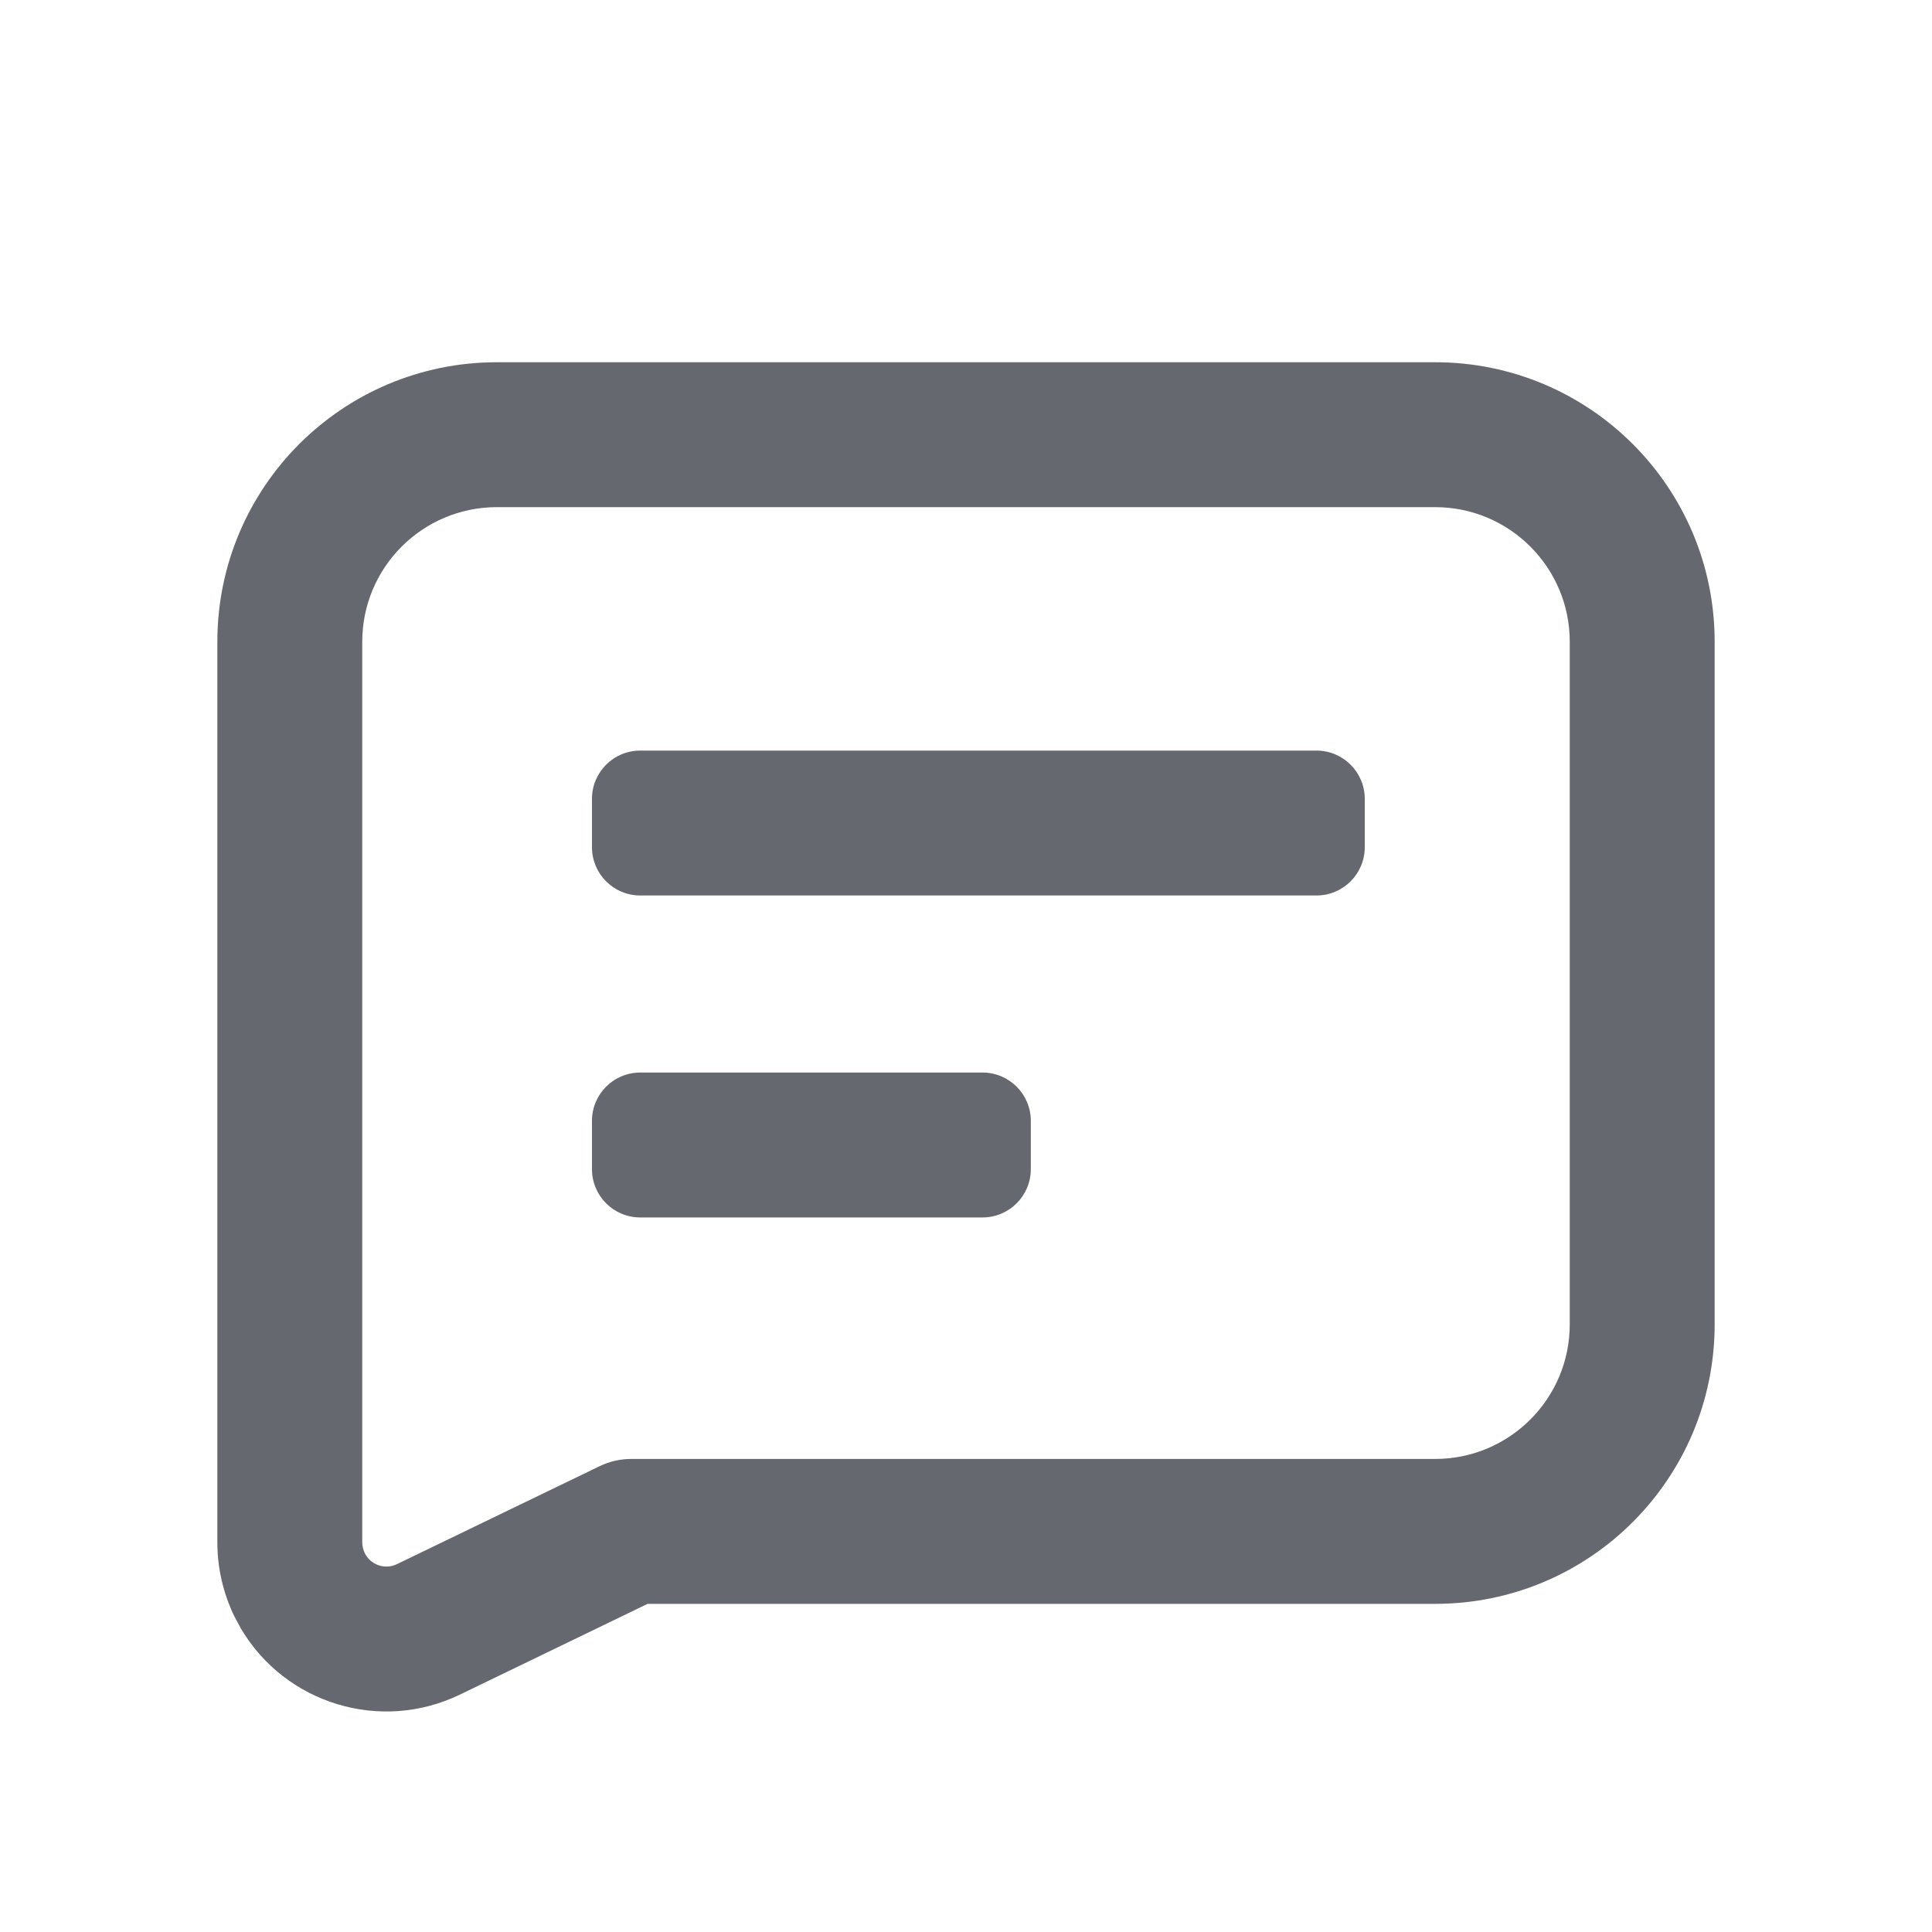 <?xml version="1.0" encoding="UTF-8"?>
<svg width="20px" height="20px" viewBox="0 0 20 20" version="1.1" xmlns="http://www.w3.org/2000/svg" xmlns:xlink="http://www.w3.org/1999/xlink">
    <title>icon/light/ic_comment_comment_normal_line</title>
    <g id="icon/light/ic_comment_comment_normal_line" stroke="none" stroke-width="1" fill="none" fill-rule="evenodd" fill-opacity="0.8">
        <path d="M14.857,3.75 C16.455,3.75 17.75,5.045 17.75,6.643 L17.75,6.643 L17.75,13.71 C17.75,15.308 16.455,16.603 14.857,16.603 L14.857,16.603 L6.704,16.603 L4.762,17.542 C3.937,17.941 2.955,17.635 2.496,16.862 L2.496,16.862 L2.424,16.728 C2.31,16.491 2.25,16.231 2.25,15.967 L2.25,15.967 L2.25,6.643 C2.25,5.045 3.545,3.75 5.143,3.75 L5.143,3.75 Z M14.857,5.25 L5.143,5.25 C4.374,5.25 3.75,5.874 3.75,6.643 L3.75,6.643 L3.75,15.967 C3.75,16.004 3.759,16.042 3.775,16.076 C3.835,16.2 3.984,16.252 4.109,16.192 L4.109,16.192 L6.207,15.178 C6.308,15.129 6.42,15.103 6.533,15.103 L6.533,15.103 L14.857,15.103 C15.626,15.103 16.25,14.479 16.25,13.71 L16.25,13.71 L16.25,6.643 C16.25,5.874 15.626,5.25 14.857,5.25 L14.857,5.25 Z M10.171,11.103 C10.447,11.103 10.671,11.327 10.671,11.603 L10.671,12.103 C10.671,12.379 10.447,12.603 10.171,12.603 L6.628,12.603 C6.351,12.603 6.128,12.379 6.128,12.103 L6.128,11.603 C6.128,11.327 6.351,11.103 6.628,11.103 L10.171,11.103 Z M13.628,7.77 C13.904,7.77 14.128,7.994 14.128,8.27 L14.128,8.77 C14.128,9.046 13.904,9.27 13.628,9.27 L6.628,9.27 C6.351,9.27 6.128,9.046 6.128,8.77 L6.128,8.27 C6.128,7.994 6.351,7.77 6.628,7.77 L13.628,7.77 Z" id="形状结合" fill="#40424D" fill-rule="nonzero"></path>
    </g>
</svg>